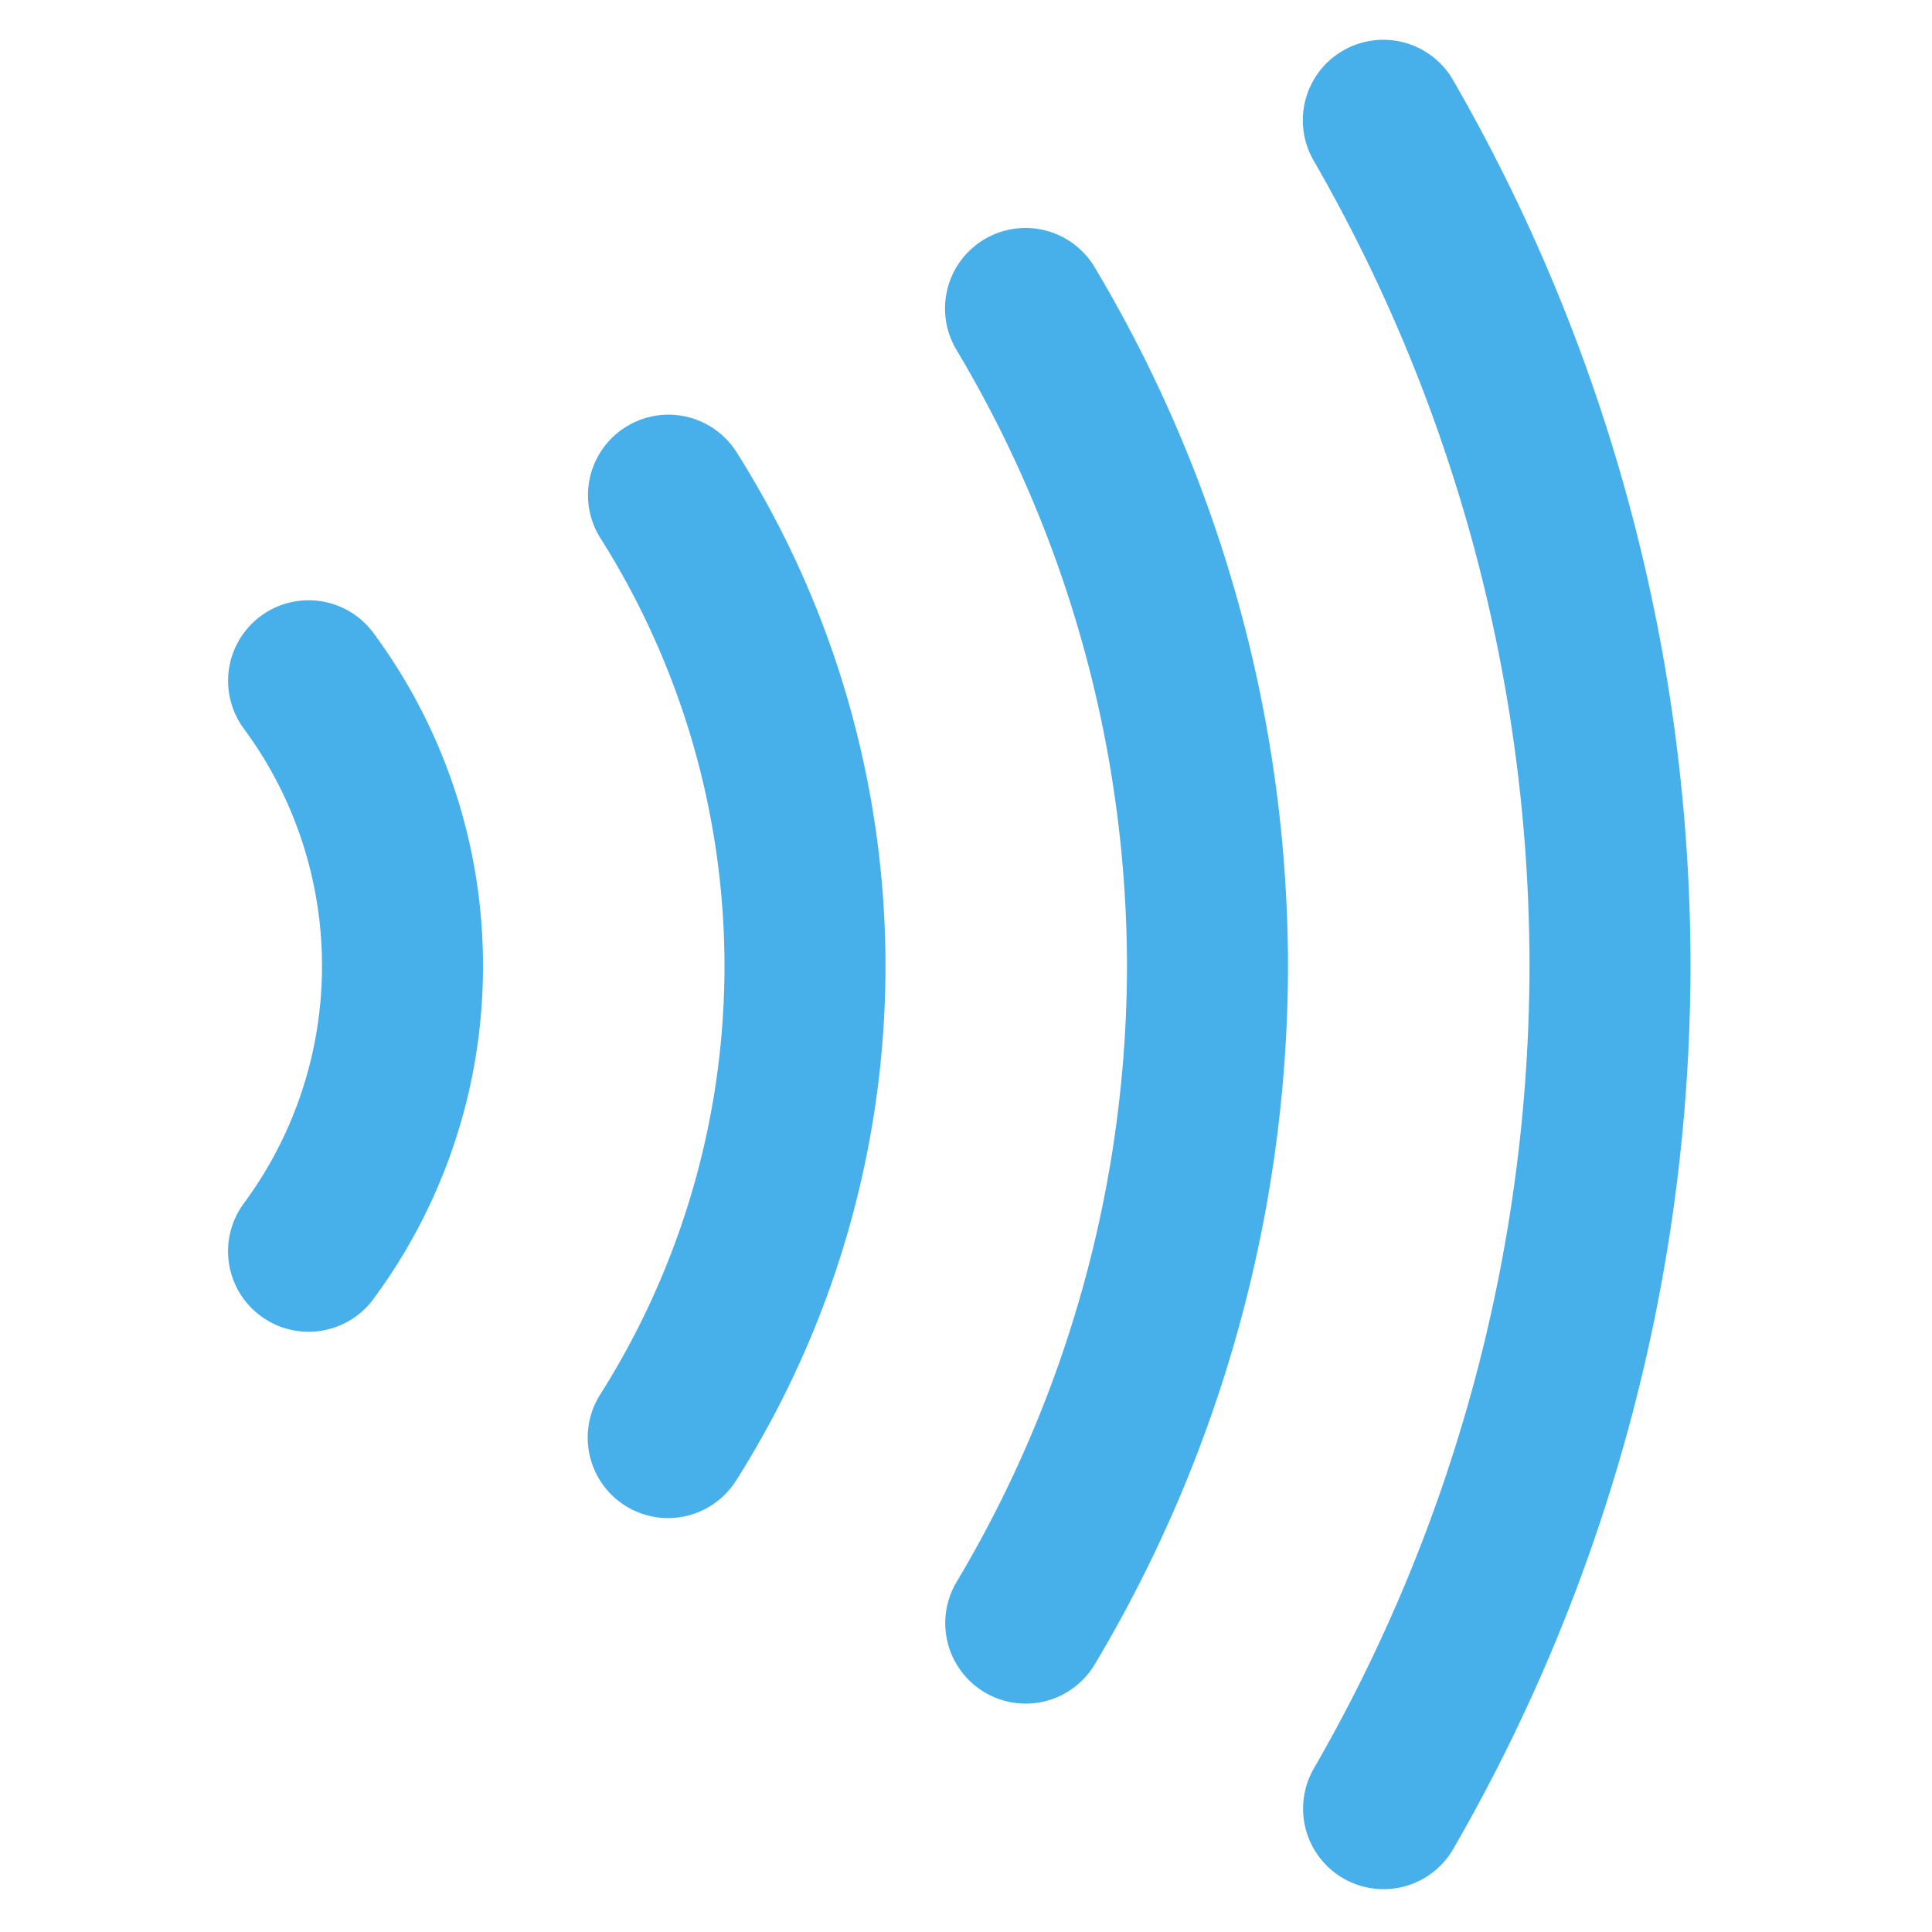 <svg xmlns="http://www.w3.org/2000/svg" viewBox="0 0 48 48" width="48" height="48"><g class="nc-icon-wrapper"><path d="M7.666,33.087A2,2,0,0,1,6.056,29.9,9.911,9.911,0,0,0,8,24a9.911,9.911,0,0,0-1.944-5.9A2,2,0,1,1,9.28,15.729,13.886,13.886,0,0,1,12,24a13.886,13.886,0,0,1-2.72,8.271A2,2,0,0,1,7.666,33.087Z" fill="#47b0ea"></path><path d="M16.6,37.717a2,2,0,0,1-1.689-3.069A19.914,19.914,0,0,0,18,24a19.914,19.914,0,0,0-3.094-10.648,2,2,0,0,1,3.381-2.137A23.909,23.909,0,0,1,22,24a23.909,23.909,0,0,1-3.713,12.785A2,2,0,0,1,16.6,37.717Z" fill="#47b0ea"></path><path d="M25.484,42.326A2,2,0,0,1,23.768,39.3,29.955,29.955,0,0,0,28,24,29.955,29.955,0,0,0,23.768,8.7a2,2,0,1,1,3.437-2.046A33.944,33.944,0,0,1,32,24a33.944,33.944,0,0,1-4.8,17.349A2,2,0,0,1,25.484,42.326Z" fill="#47b0ea"></path><path d="M34.373,46.936a2,2,0,0,1-1.73-3A39.982,39.982,0,0,0,38,24,40.1,40.1,0,0,0,32.643,4a2,2,0,1,1,3.464-2A44.091,44.091,0,0,1,42,24a43.975,43.975,0,0,1-5.893,21.935A2,2,0,0,1,34.373,46.936Z" fill="#47b0ea"></path></g></svg>